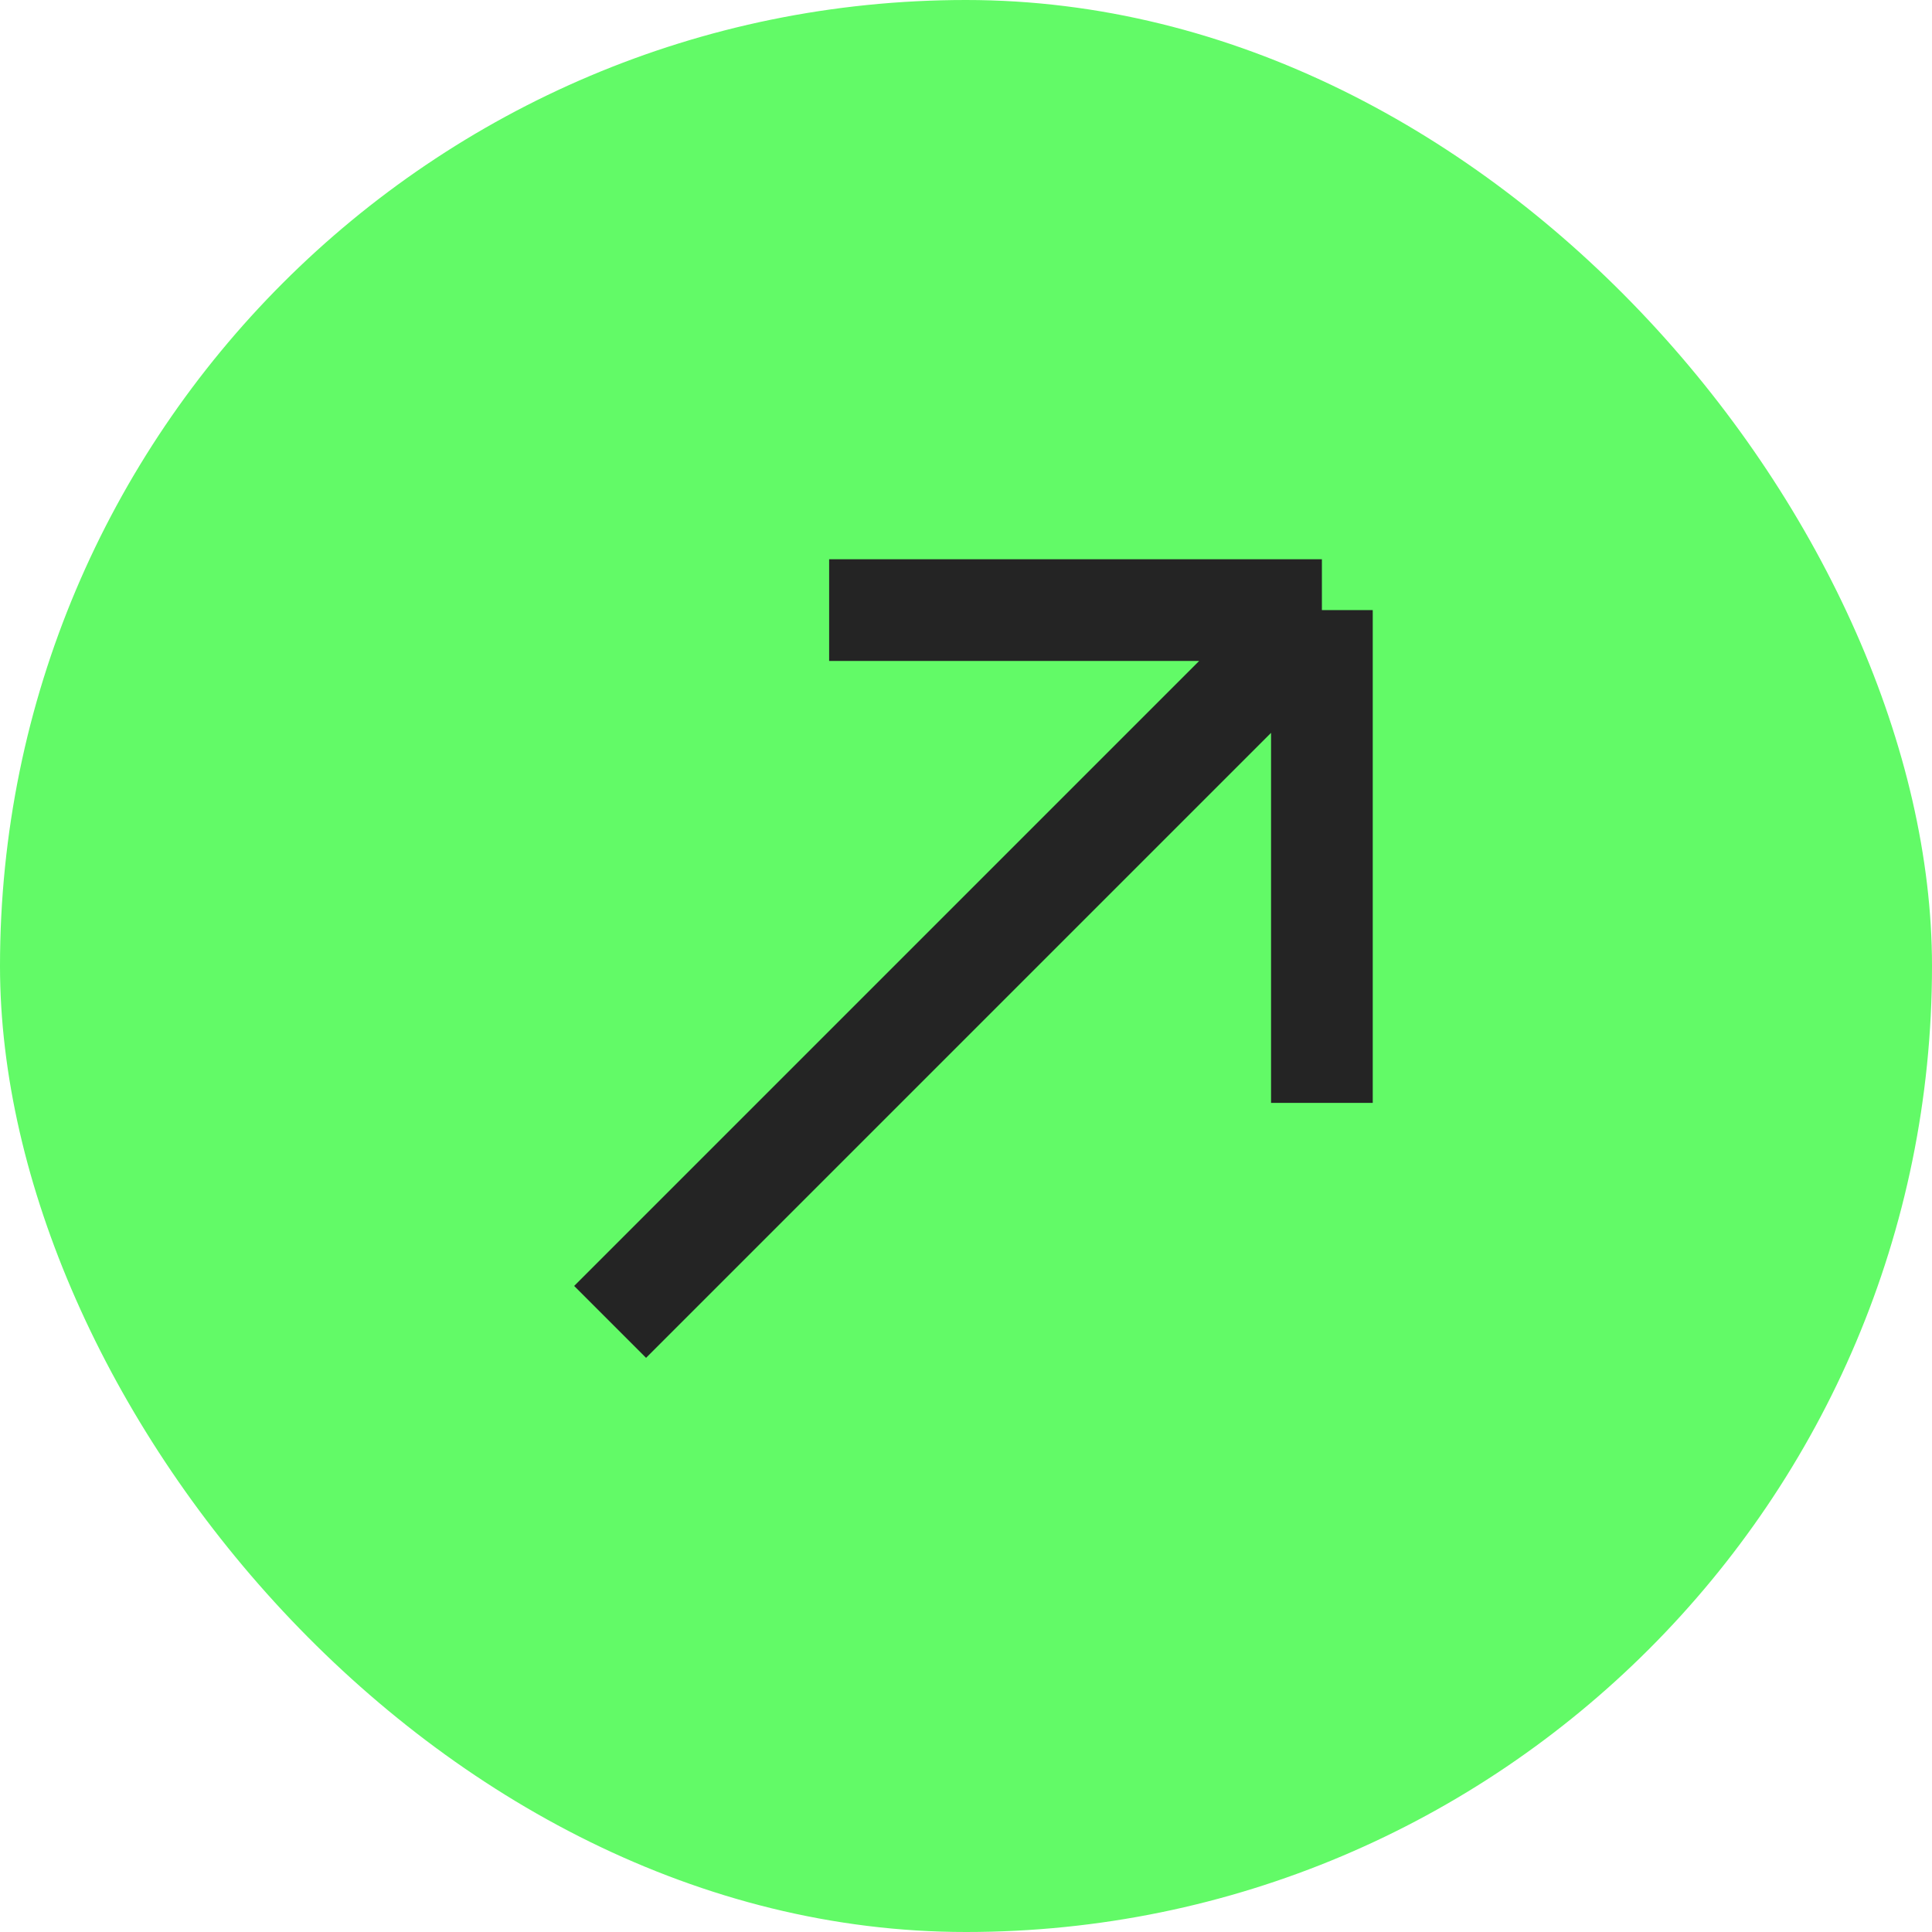 <?xml version="1.0" encoding="UTF-8"?> <svg xmlns="http://www.w3.org/2000/svg" width="19" height="19" viewBox="0 0 19 19" fill="none"><rect width="19" height="19" rx="9.5" fill="#62FA67"></rect><path d="M6 13L13 6M13 6V10.846M13 6H8.154" stroke="#242424"></path></svg> 